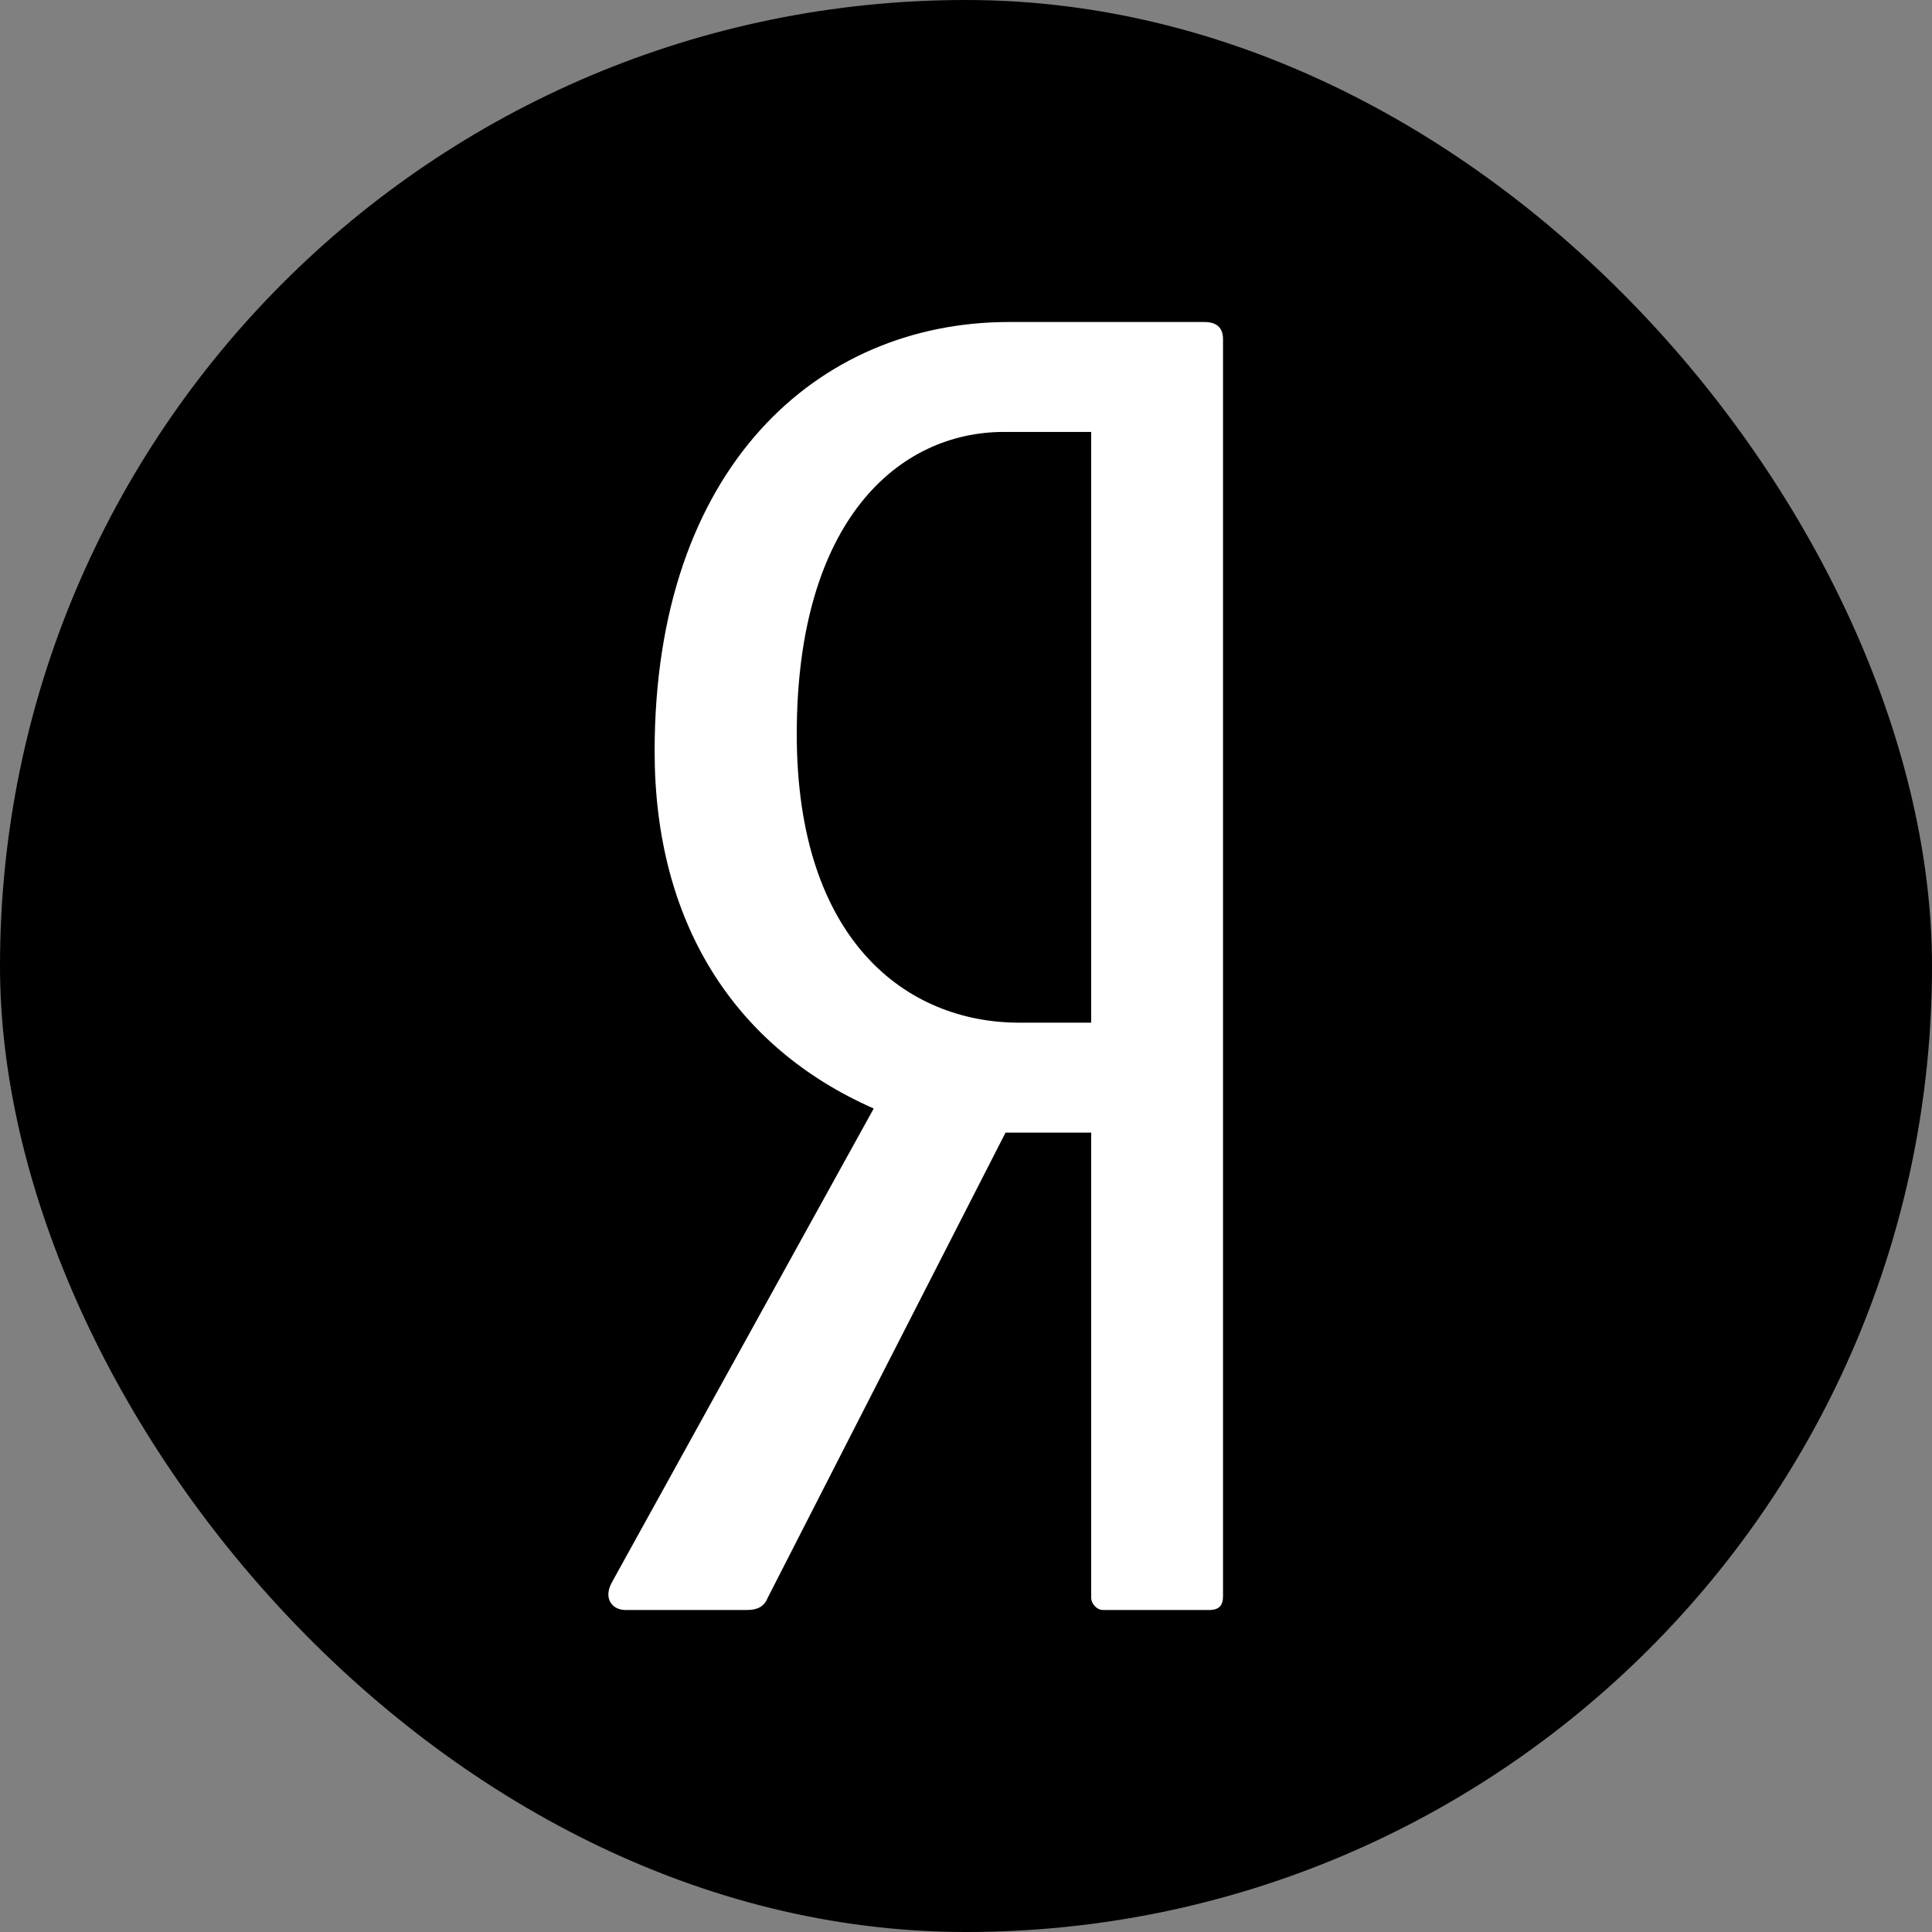 <?xml version="1.0" encoding="UTF-8"?> <svg xmlns="http://www.w3.org/2000/svg" width="30" height="30" viewBox="0 0 30 30" fill="none"><rect x="0" y="0" width="30" height="30" fill="#808080" stroke="none"/> <rect width="30" height="30" rx="15" fill="black"></rect> <path d="M18.698 5H15.668C12.69 5 10.165 7.266 10.165 11.667C10.165 14.307 11.388 16.253 13.567 17.213L9.5 24.573C9.367 24.814 9.5 25 9.713 25H11.6C11.76 25 11.866 24.947 11.919 24.814L15.614 17.587H16.944V24.814C16.944 24.893 17.023 25 17.13 25H18.778C18.938 25 18.991 24.92 18.991 24.787V5.267C18.991 5.08 18.884 5 18.698 5ZM16.944 15.88H15.827C14.073 15.88 12.372 14.6 12.372 11.4C12.372 8.066 13.966 6.707 15.588 6.707H16.944V15.88H16.944Z" fill="white"></path> </svg> 